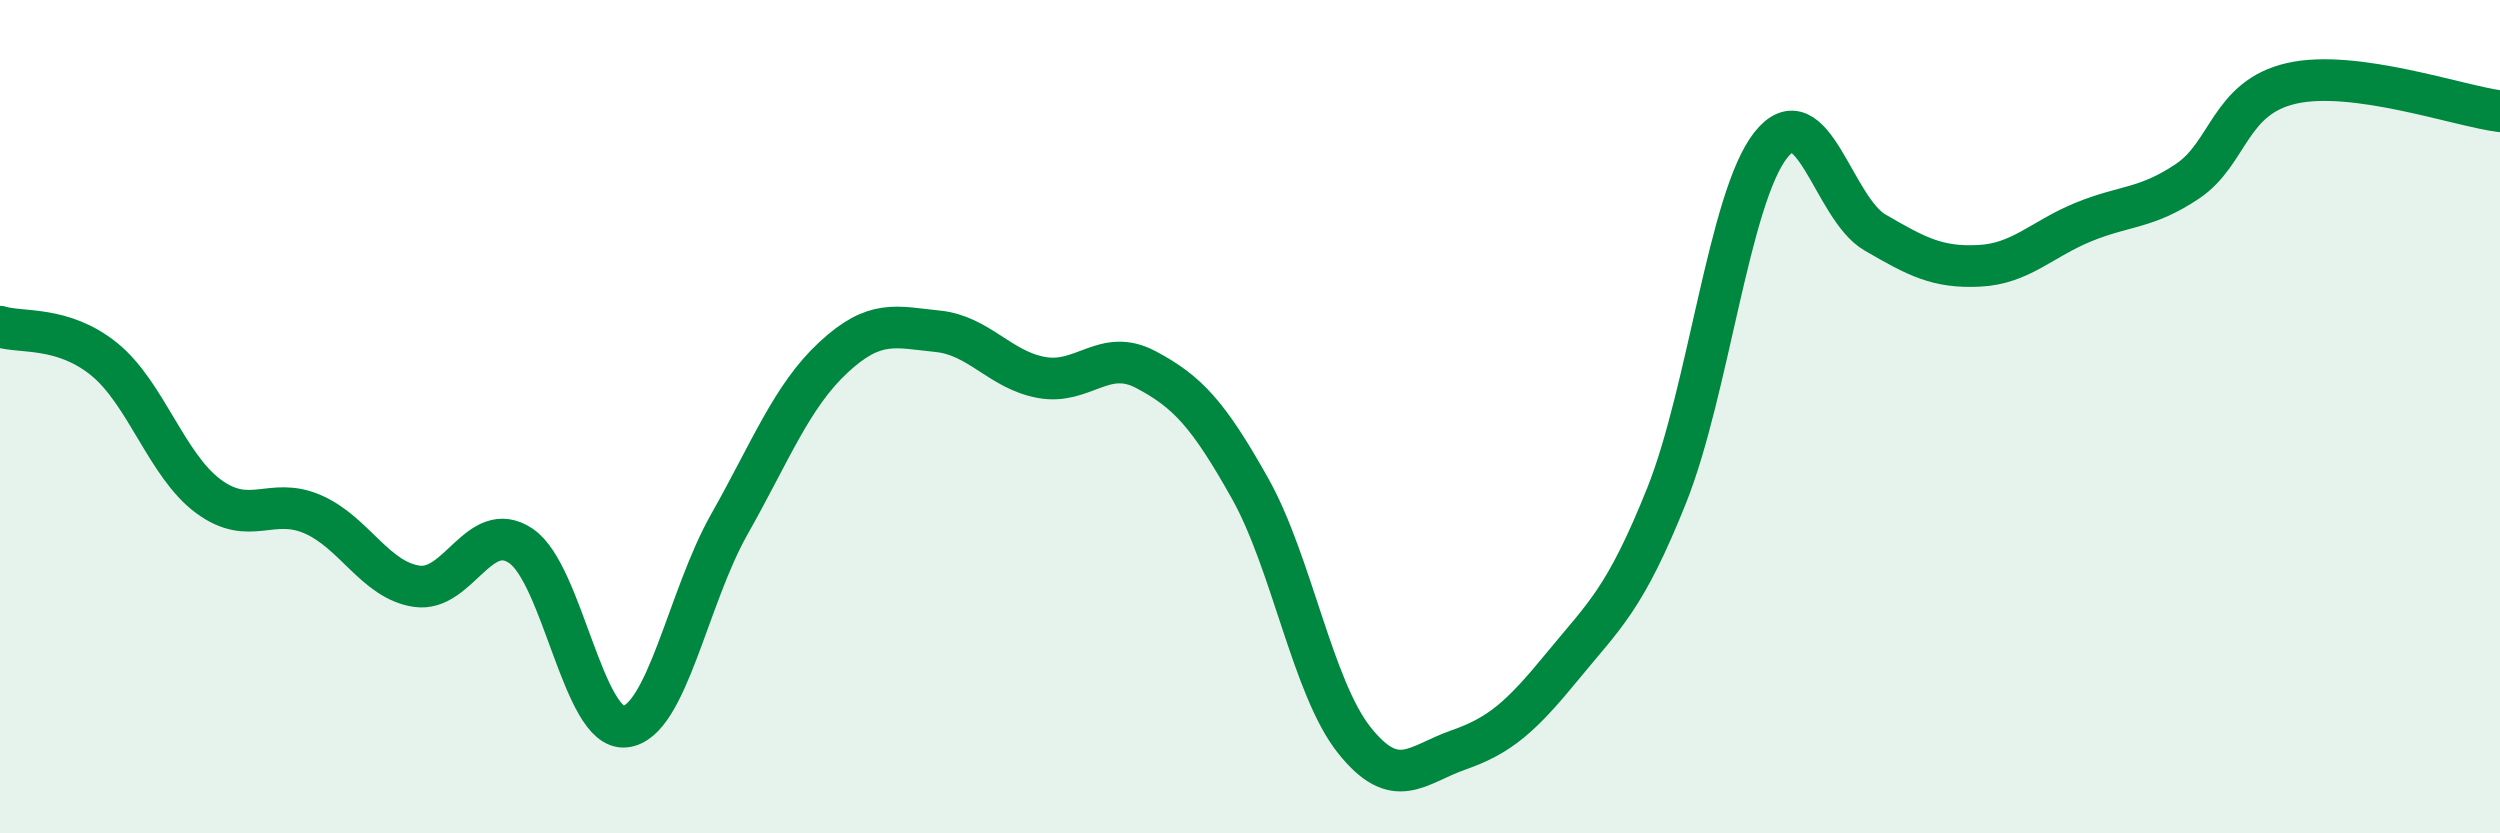
    <svg width="60" height="20" viewBox="0 0 60 20" xmlns="http://www.w3.org/2000/svg">
      <path
        d="M 0,7.84 C 0.5,8 1.5,7.81 2.5,8.62 C 3.5,9.43 4,11.17 5,11.91 C 6,12.65 6.5,11.91 7.5,12.34 C 8.5,12.77 9,13.92 10,14.07 C 11,14.22 11.5,12.43 12.5,13.1 C 13.5,13.77 14,17.54 15,17.44 C 16,17.34 16.5,14.36 17.5,12.59 C 18.5,10.82 19,9.51 20,8.58 C 21,7.65 21.5,7.85 22.5,7.95 C 23.5,8.05 24,8.88 25,9.06 C 26,9.24 26.5,8.34 27.5,8.87 C 28.5,9.4 29,9.94 30,11.72 C 31,13.5 31.5,16.5 32.5,17.76 C 33.5,19.02 34,18.35 35,18 C 36,17.65 36.5,17.21 37.5,15.99 C 38.5,14.77 39,14.39 40,11.89 C 41,9.39 41.5,4.74 42.5,3.48 C 43.5,2.22 44,5 45,5.58 C 46,6.16 46.5,6.43 47.5,6.38 C 48.5,6.33 49,5.74 50,5.33 C 51,4.92 51.5,5.02 52.5,4.35 C 53.5,3.68 53.5,2.34 55,2 C 56.5,1.66 59,2.54 60,2.67L60 20L0 20Z"
        fill="#008740"
        opacity="0.1"
        stroke-linecap="round"
        stroke-linejoin="round"
      />
      <path
        d="M 0,7.84 C 0.5,8 1.5,7.81 2.5,8.62 C 3.5,9.43 4,11.17 5,11.91 C 6,12.65 6.5,11.91 7.5,12.34 C 8.5,12.77 9,13.92 10,14.07 C 11,14.22 11.5,12.43 12.5,13.1 C 13.5,13.77 14,17.54 15,17.44 C 16,17.34 16.5,14.36 17.5,12.59 C 18.5,10.82 19,9.51 20,8.58 C 21,7.65 21.5,7.85 22.5,7.95 C 23.5,8.05 24,8.88 25,9.06 C 26,9.24 26.5,8.34 27.5,8.87 C 28.5,9.4 29,9.94 30,11.72 C 31,13.5 31.5,16.5 32.5,17.76 C 33.5,19.02 34,18.35 35,18 C 36,17.65 36.5,17.21 37.5,15.99 C 38.5,14.77 39,14.39 40,11.89 C 41,9.39 41.5,4.74 42.5,3.48 C 43.5,2.22 44,5 45,5.58 C 46,6.16 46.5,6.43 47.5,6.38 C 48.5,6.33 49,5.74 50,5.33 C 51,4.92 51.5,5.02 52.5,4.35 C 53.5,3.68 53.5,2.34 55,2 C 56.5,1.66 59,2.54 60,2.67"
        stroke="#008740"
        stroke-width="1"
        fill="none"
        stroke-linecap="round"
        stroke-linejoin="round"
      />
    </svg>
  
